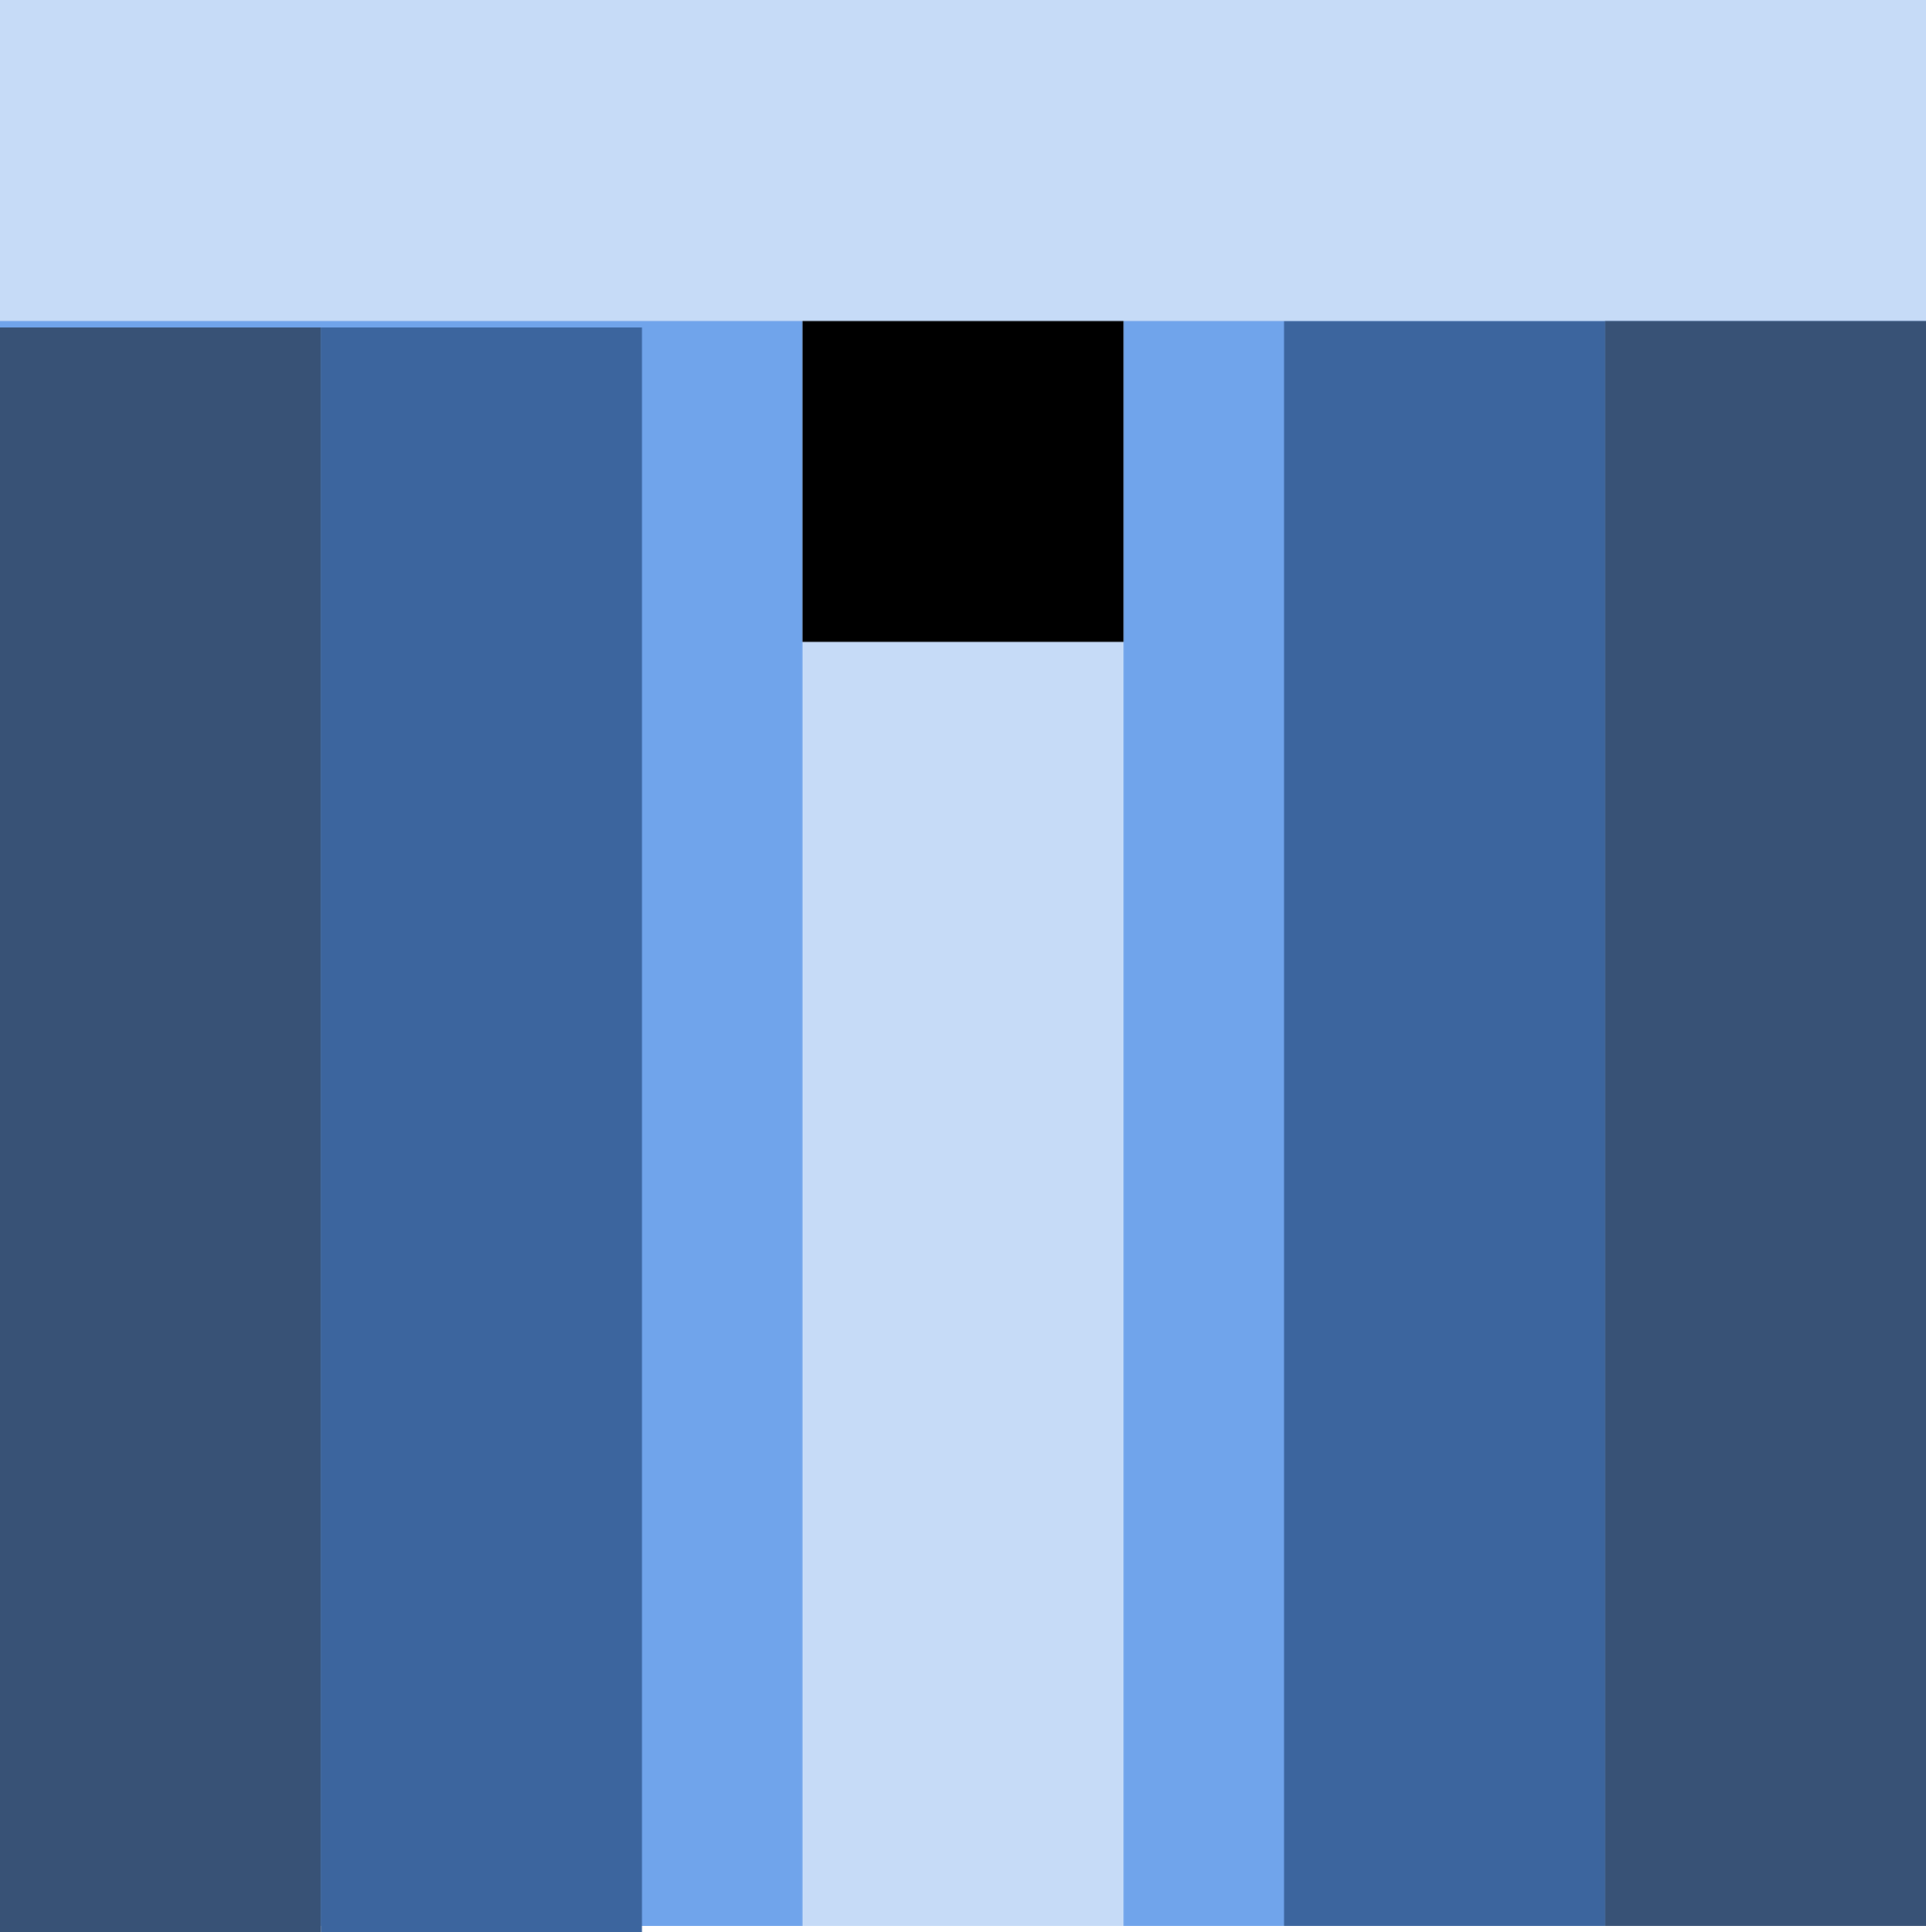 <svg id="Layer_1" data-name="Layer 1" xmlns="http://www.w3.org/2000/svg" viewBox="0 0 300 301"><defs><style>.cls-1{fill:#70a4eb;}.cls-2{fill:#3c659e;}.cls-3{fill:#c6dbf7;}.cls-4{fill:#385276;}</style></defs><title>Burnett-IT-Logo_notext</title><rect class="cls-1" width="300" height="300"/><rect class="cls-2" x="200" y="50" width="50" height="250"/><rect class="cls-3" x="125" width="50" height="300"/><rect class="cls-3" width="300" height="50"/><rect class="cls-4" x="250" y="50" width="50" height="250"/><rect class="cls-4" y="51" width="50" height="250"/><rect class="cls-2" x="50" y="51" width="50" height="250"/><rect x="125" y="50" width="50" height="50"/></svg>